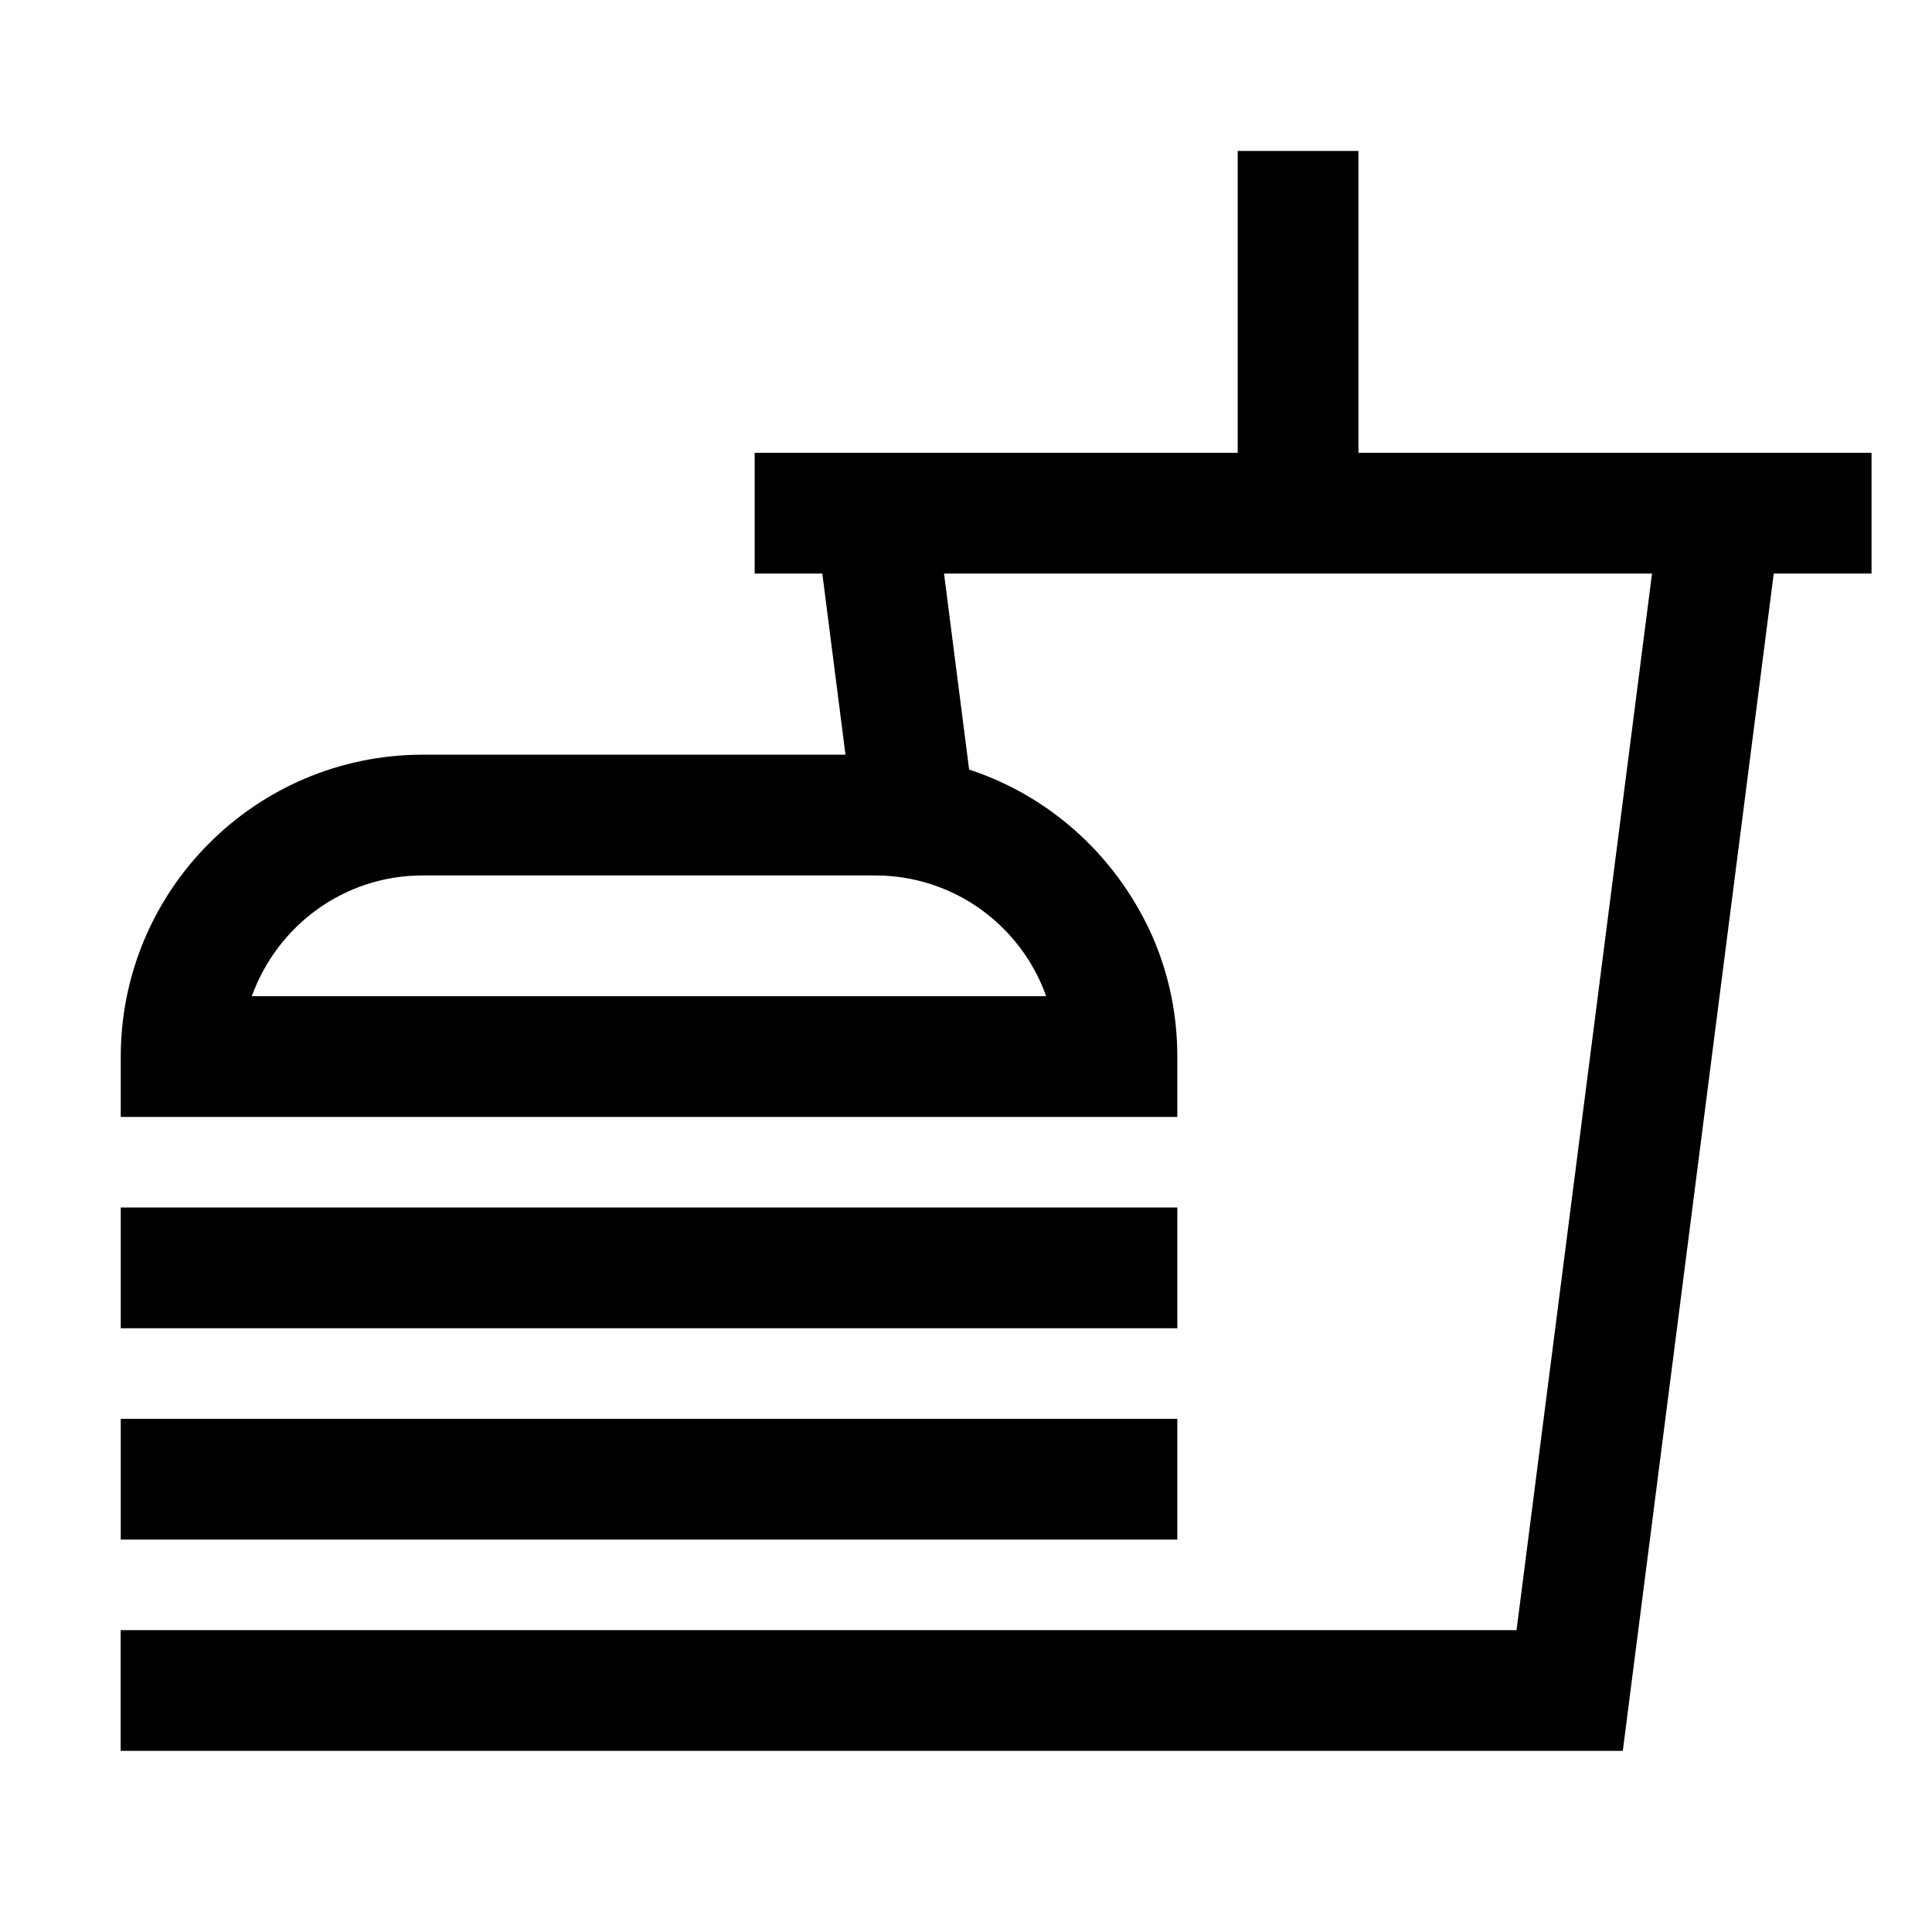 <!-- Generated by IcoMoon.io -->
<svg version="1.1" xmlns="http://www.w3.org/2000/svg" width="24" height="24" viewBox="0 0 24 24">
<title>fastfood</title>
<path d="M22.227 5.625h-5.352v-3.75h-1.5v3.75h-6v1.5h0.84l0.288 2.25h-5.253c-2.070 0.002-3.748 1.68-3.75 3.75v0.75h13.125v-0.75c0-0.001 0-0.003 0-0.004 0-0.593-0.138-1.153-0.385-1.651l0.010 0.022c-0.45-0.912-1.232-1.603-2.184-1.923l-0.027-0.008-0.312-2.436h8.795l-1.683 13.125h-17.34v1.5h18.66l1.875-14.625h1.215v-1.5zM12.996 12.375h-9.868c0.319-0.881 1.148-1.499 2.121-1.5h5.625c0.973 0.001 1.802 0.619 2.116 1.484l0.005 0.016z"></path>
<path d="M14.25 16.5h0.375v-1.5h-13.125v1.5h12.75z"></path>
<path d="M14.25 19.125h0.375v-1.5h-13.125v1.5h12.75z"></path>
</svg>
